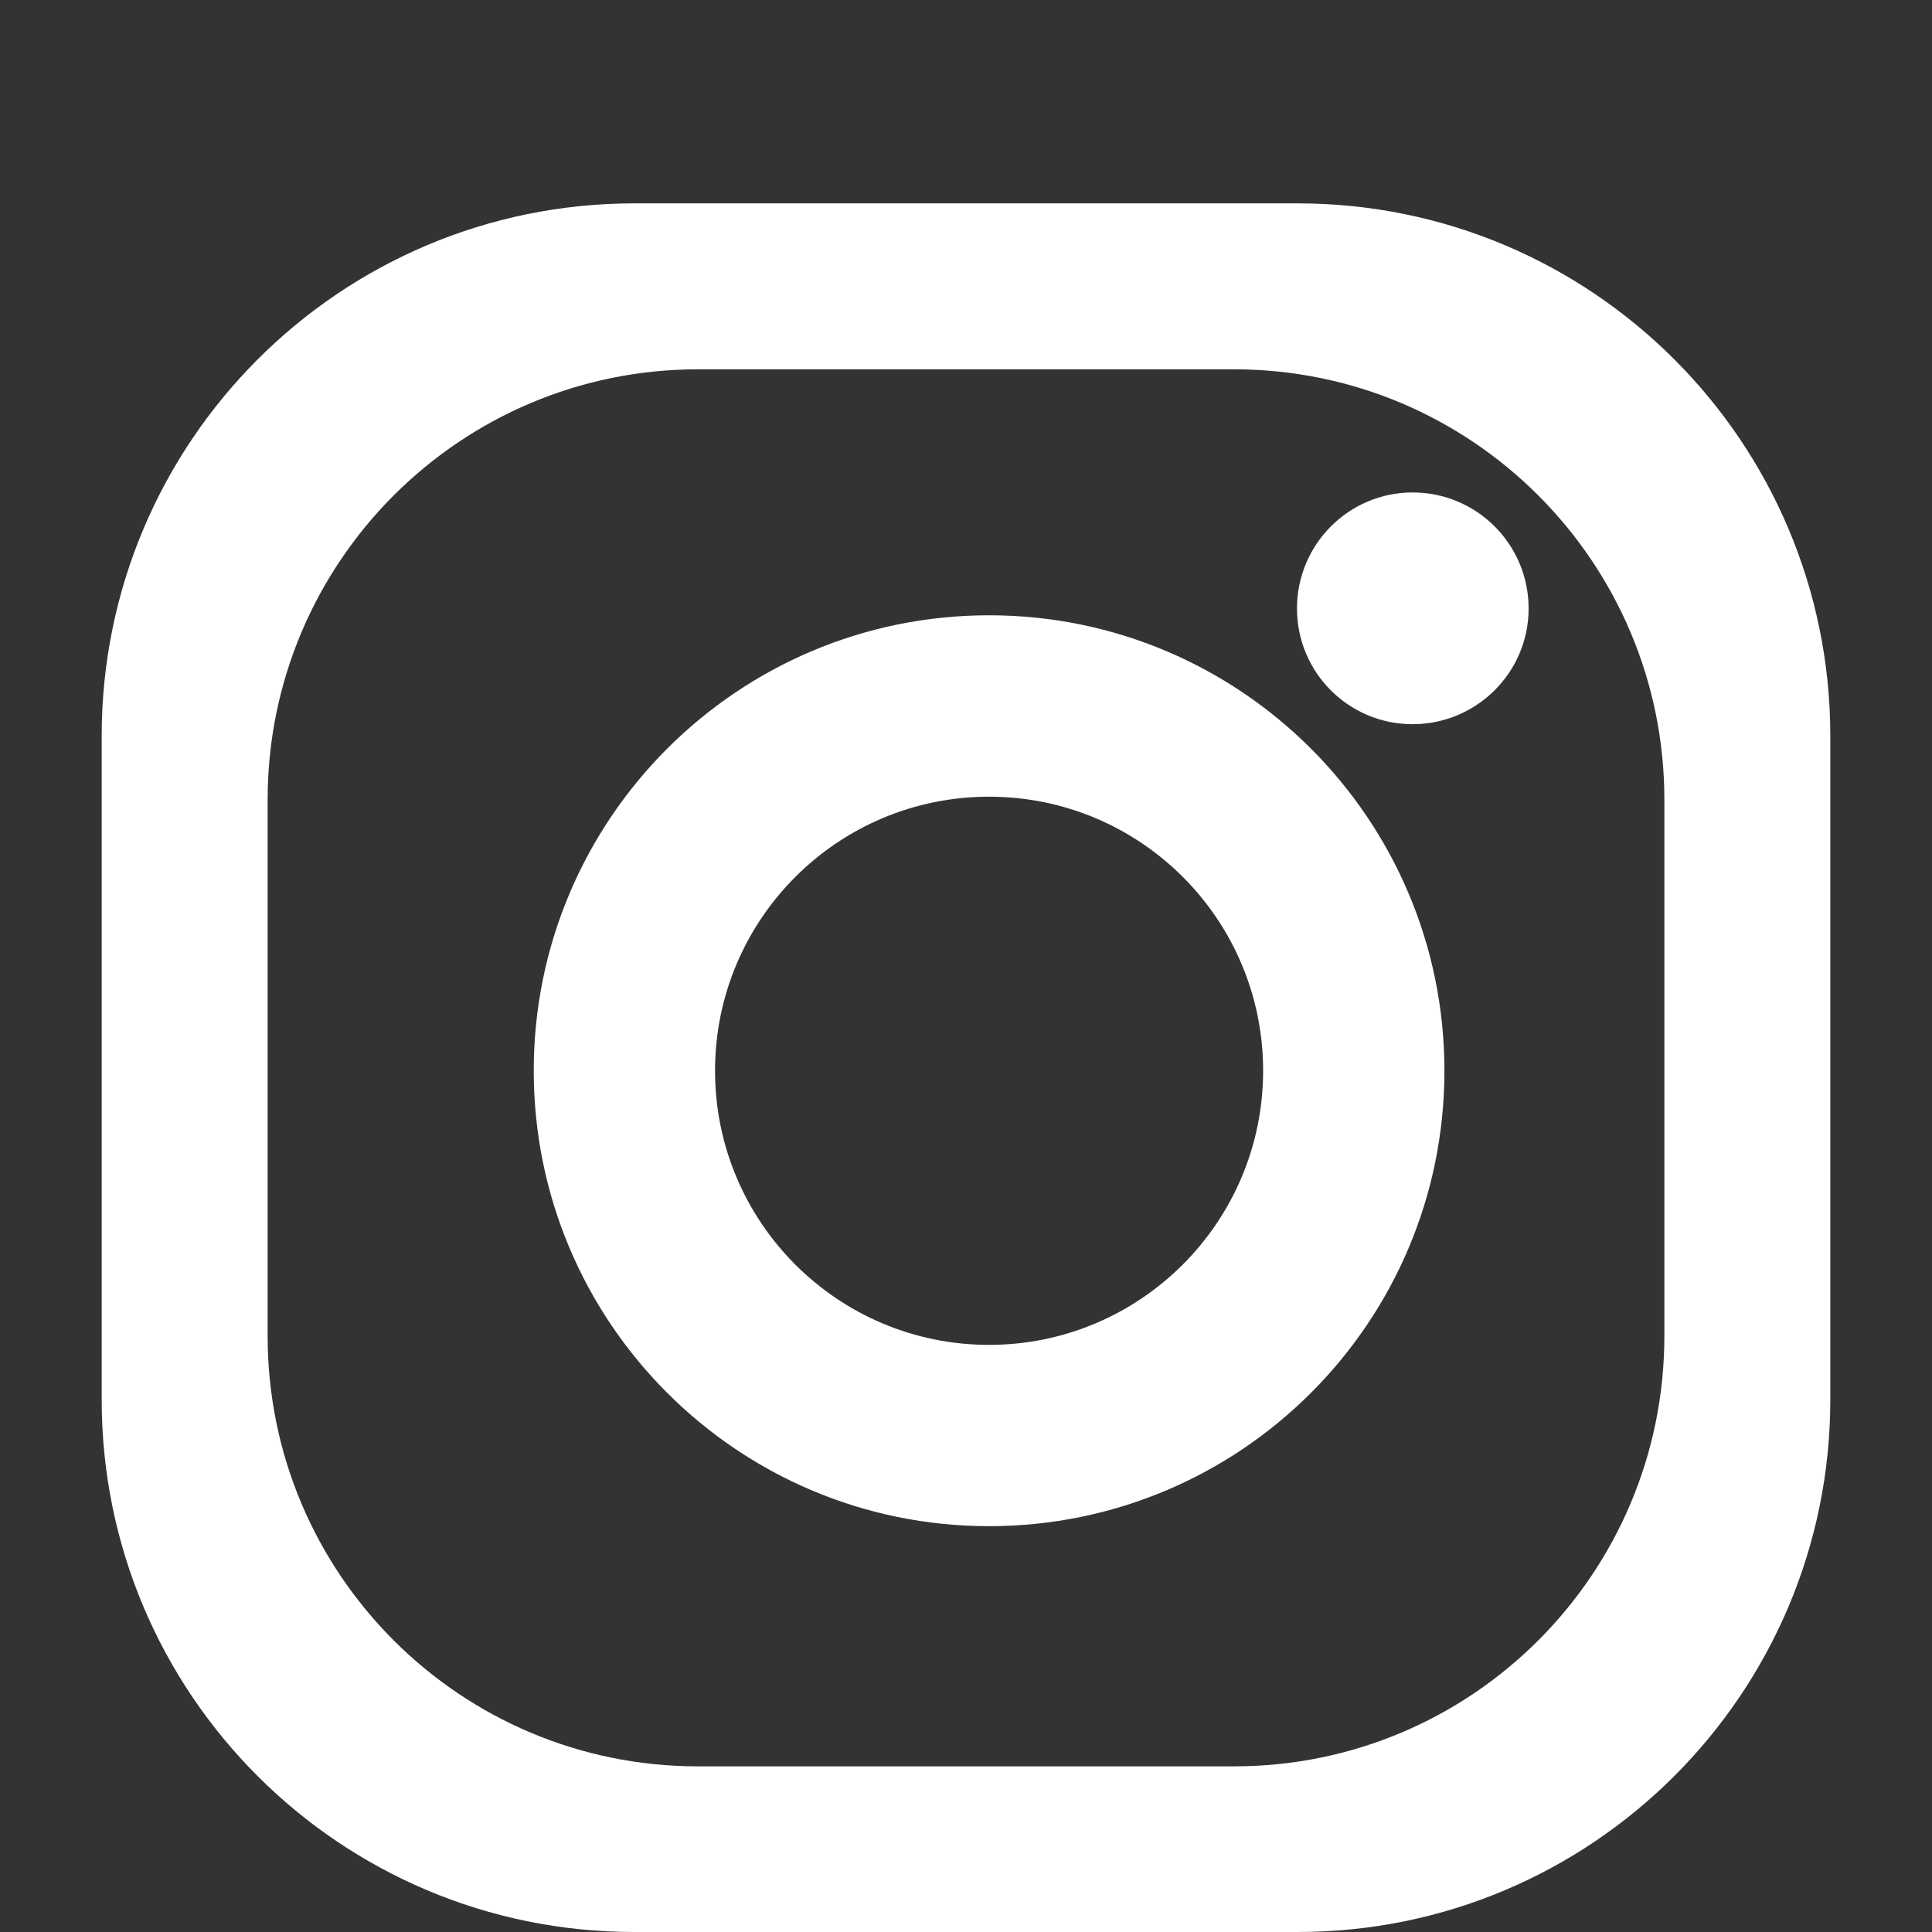 <svg width="19" height="19" viewBox="0 0 19 19" fill="none" xmlns="http://www.w3.org/2000/svg">
<rect x="0" y="0" width="19" height="19" fill="#333333" stroke="none"/>
<path d="M12.762 2H6.238C3.345 2 1 4.345 1 7.239V13.764C1 16.658 3.345 19 6.238 19H12.762C15.655 19 18 16.655 18 13.764V7.239C18 4.345 15.655 2 12.762 2ZM16.368 13.138C16.368 15.477 14.474 17.371 12.136 17.371H6.864C4.526 17.371 2.632 15.477 2.632 13.138V7.865C2.632 5.53 4.526 3.632 6.864 3.632H12.136C14.471 3.632 16.368 5.527 16.368 7.865V13.138ZM9.727 6.051C7.254 6.051 5.249 8.057 5.249 10.53C5.249 13.004 7.254 15.009 9.727 15.009C12.2 15.009 14.205 13.004 14.205 10.53C14.205 8.057 12.2 6.051 9.727 6.051ZM9.727 13.226C8.237 13.226 7.032 12.018 7.032 10.53C7.032 9.043 8.237 7.835 9.727 7.835C11.214 7.835 12.422 9.04 12.422 10.53C12.422 12.018 11.214 13.226 9.727 13.226ZM15.033 5.984C15.033 6.613 14.521 7.122 13.892 7.122C13.263 7.122 12.755 6.613 12.755 5.984C12.755 5.355 13.263 4.843 13.892 4.843C14.525 4.843 15.033 5.355 15.033 5.984Z" fill="white"/>
</svg>
